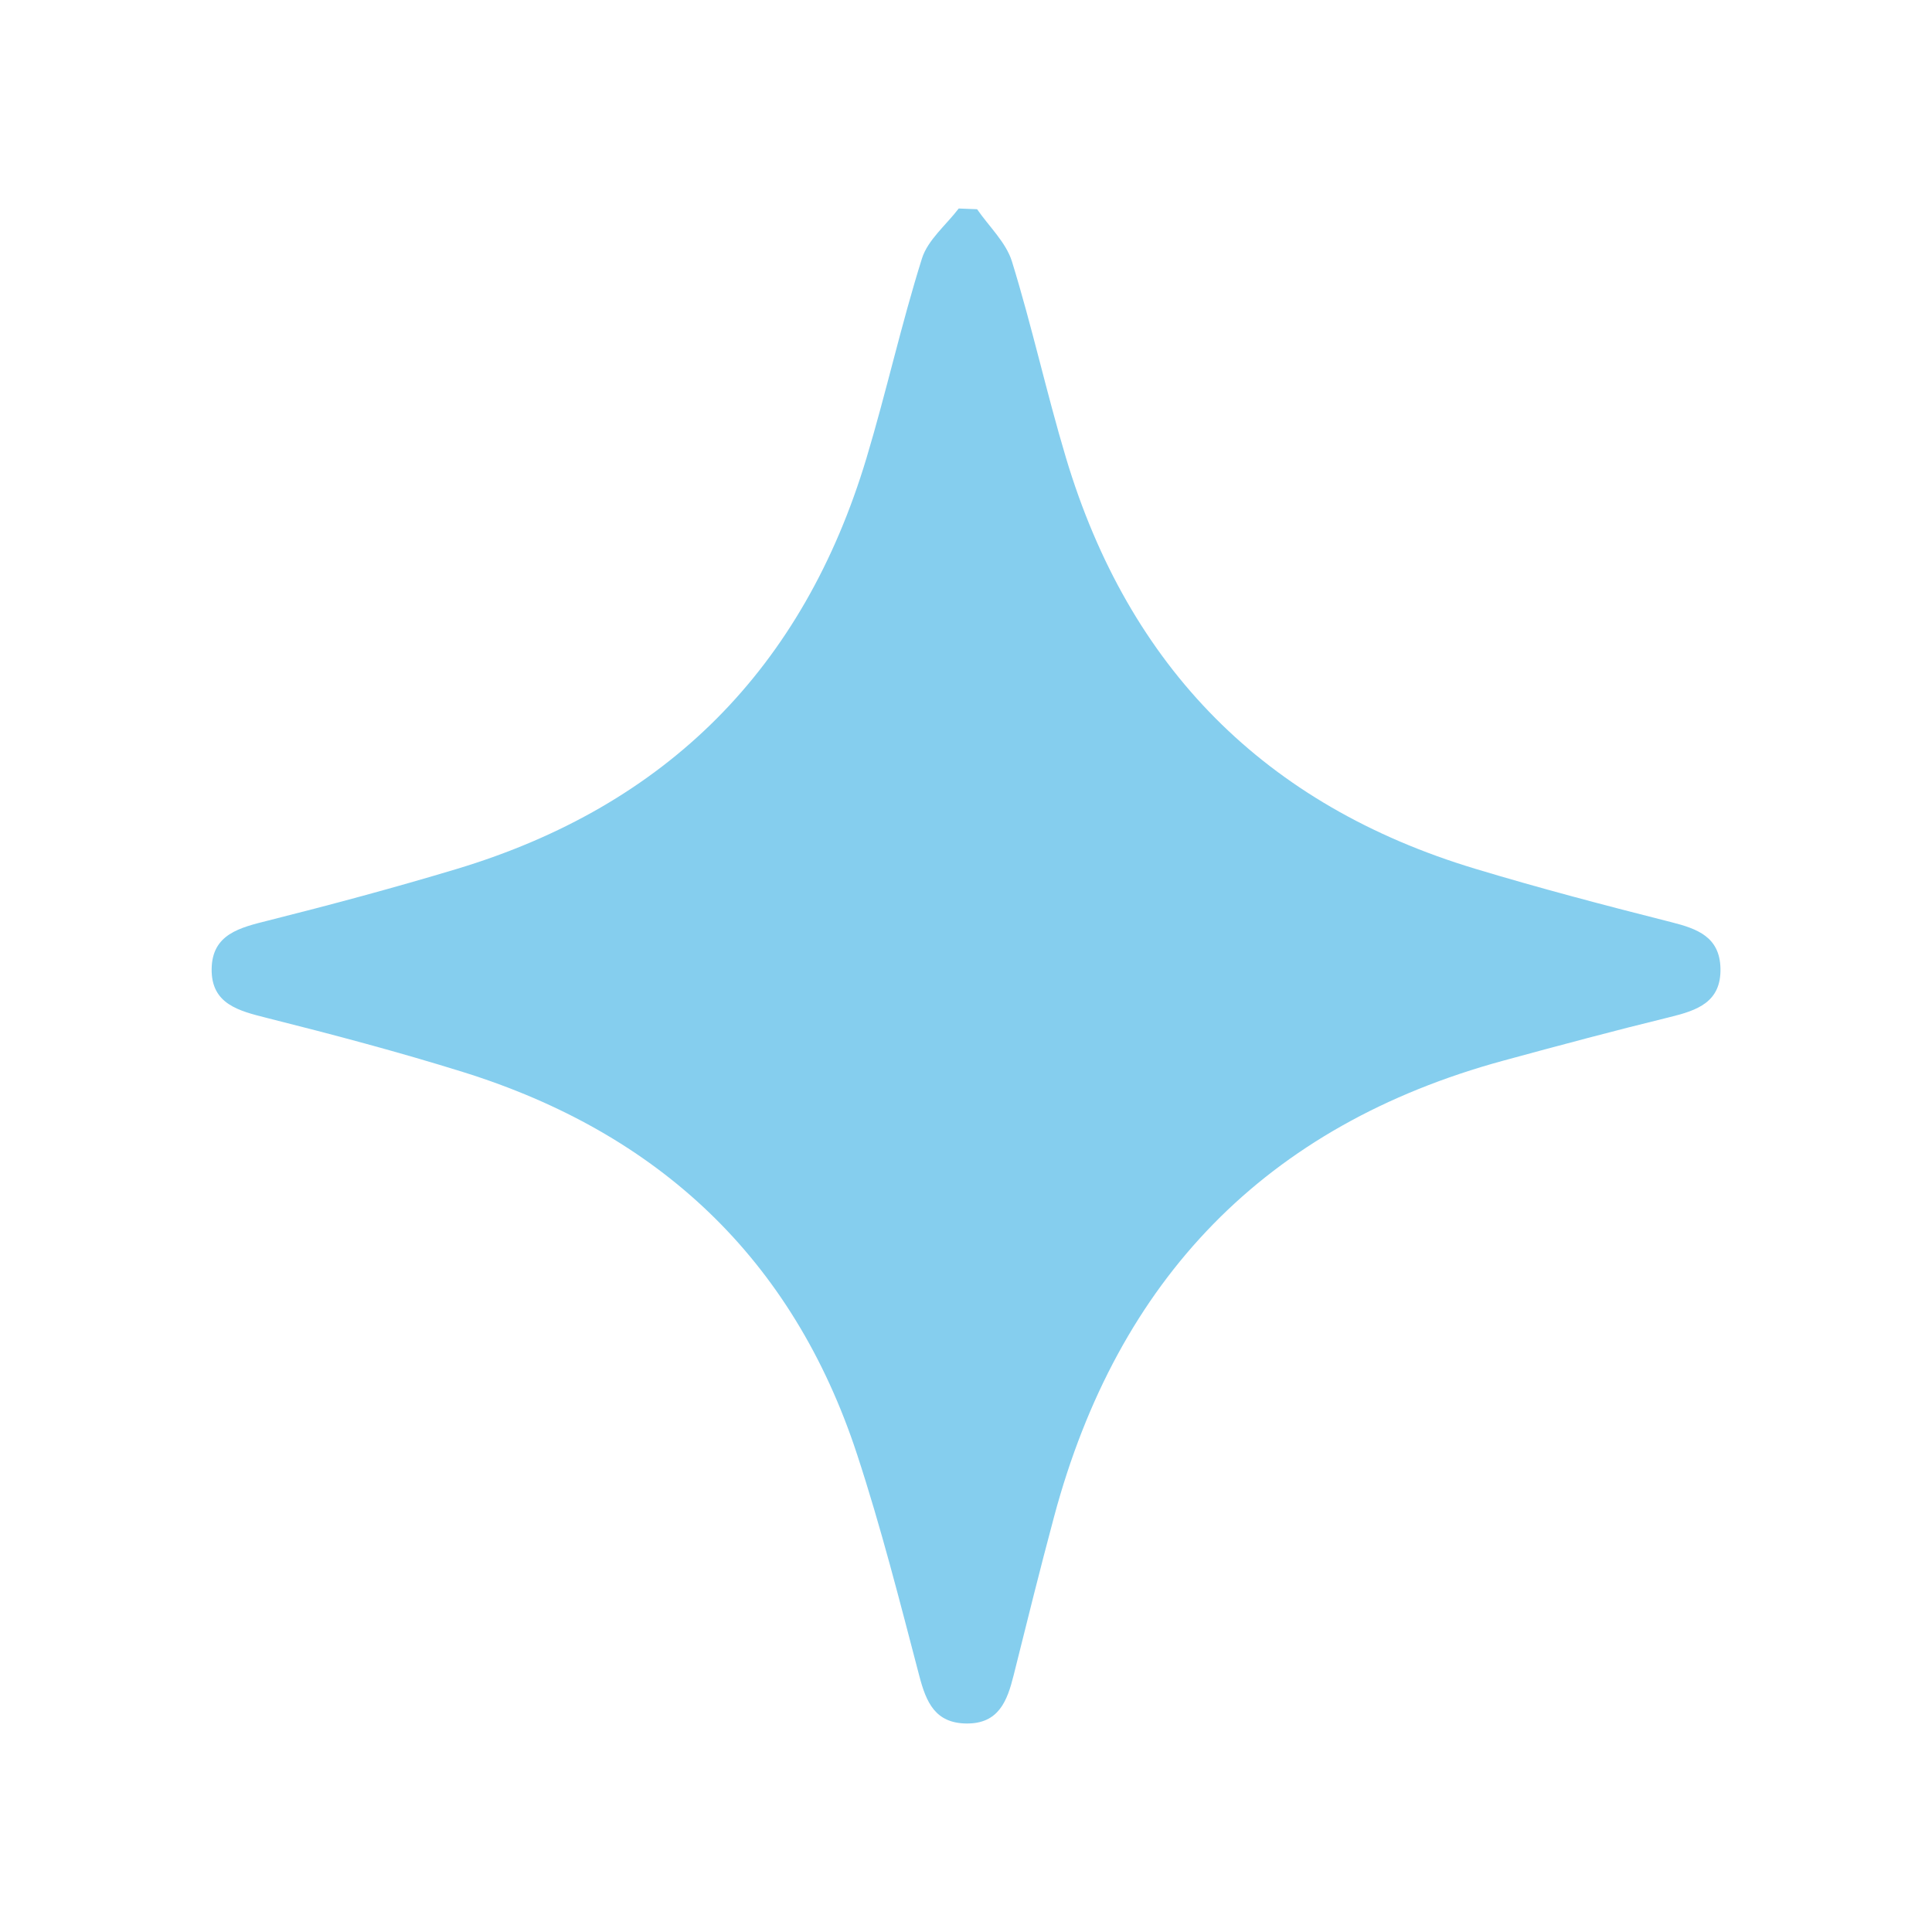 <?xml version="1.0" encoding="UTF-8"?> <!-- Generator: Adobe Illustrator 17.0.0, SVG Export Plug-In . SVG Version: 6.00 Build 0) --> <svg xmlns="http://www.w3.org/2000/svg" xmlns:xlink="http://www.w3.org/1999/xlink" version="1.1" id="Capa_1" x="0px" y="0px" width="75px" height="75px" viewBox="0 0 75 75" xml:space="preserve"> <path fill="#85CEEE" d="M37.931,8.122c0.463,0.674,1.124,1.286,1.354,2.032c0.776,2.512,1.339,5.089,2.093,7.608 c2.438,8.15,7.733,13.503,15.889,15.963c2.518,0.76,5.065,1.429,7.616,2.074c1.013,0.256,1.875,0.574,1.905,1.789 c0.033,1.318-0.907,1.636-1.963,1.895c-2.163,0.529-4.314,1.105-6.462,1.69c-9.237,2.516-14.972,8.497-17.439,17.687 c-0.551,2.053-1.061,4.117-1.576,6.179c-0.247,0.988-0.578,1.878-1.826,1.867c-1.214-0.011-1.565-0.818-1.834-1.845 c-0.756-2.887-1.491-5.786-2.422-8.619c-2.496-7.592-7.712-12.461-15.289-14.825c-2.511-0.783-5.058-1.458-7.609-2.099 c-1.1-0.277-2.169-0.538-2.152-1.902c0.017-1.358,1.103-1.606,2.193-1.88c2.453-0.617,4.898-1.274,7.32-2.003 c8.156-2.457,13.46-7.8,15.907-15.948c0.771-2.567,1.35-5.193,2.154-7.75c0.228-0.725,0.938-1.298,1.427-1.941 C37.452,8.103,37.691,8.112,37.931,8.122z"></path> </svg> 